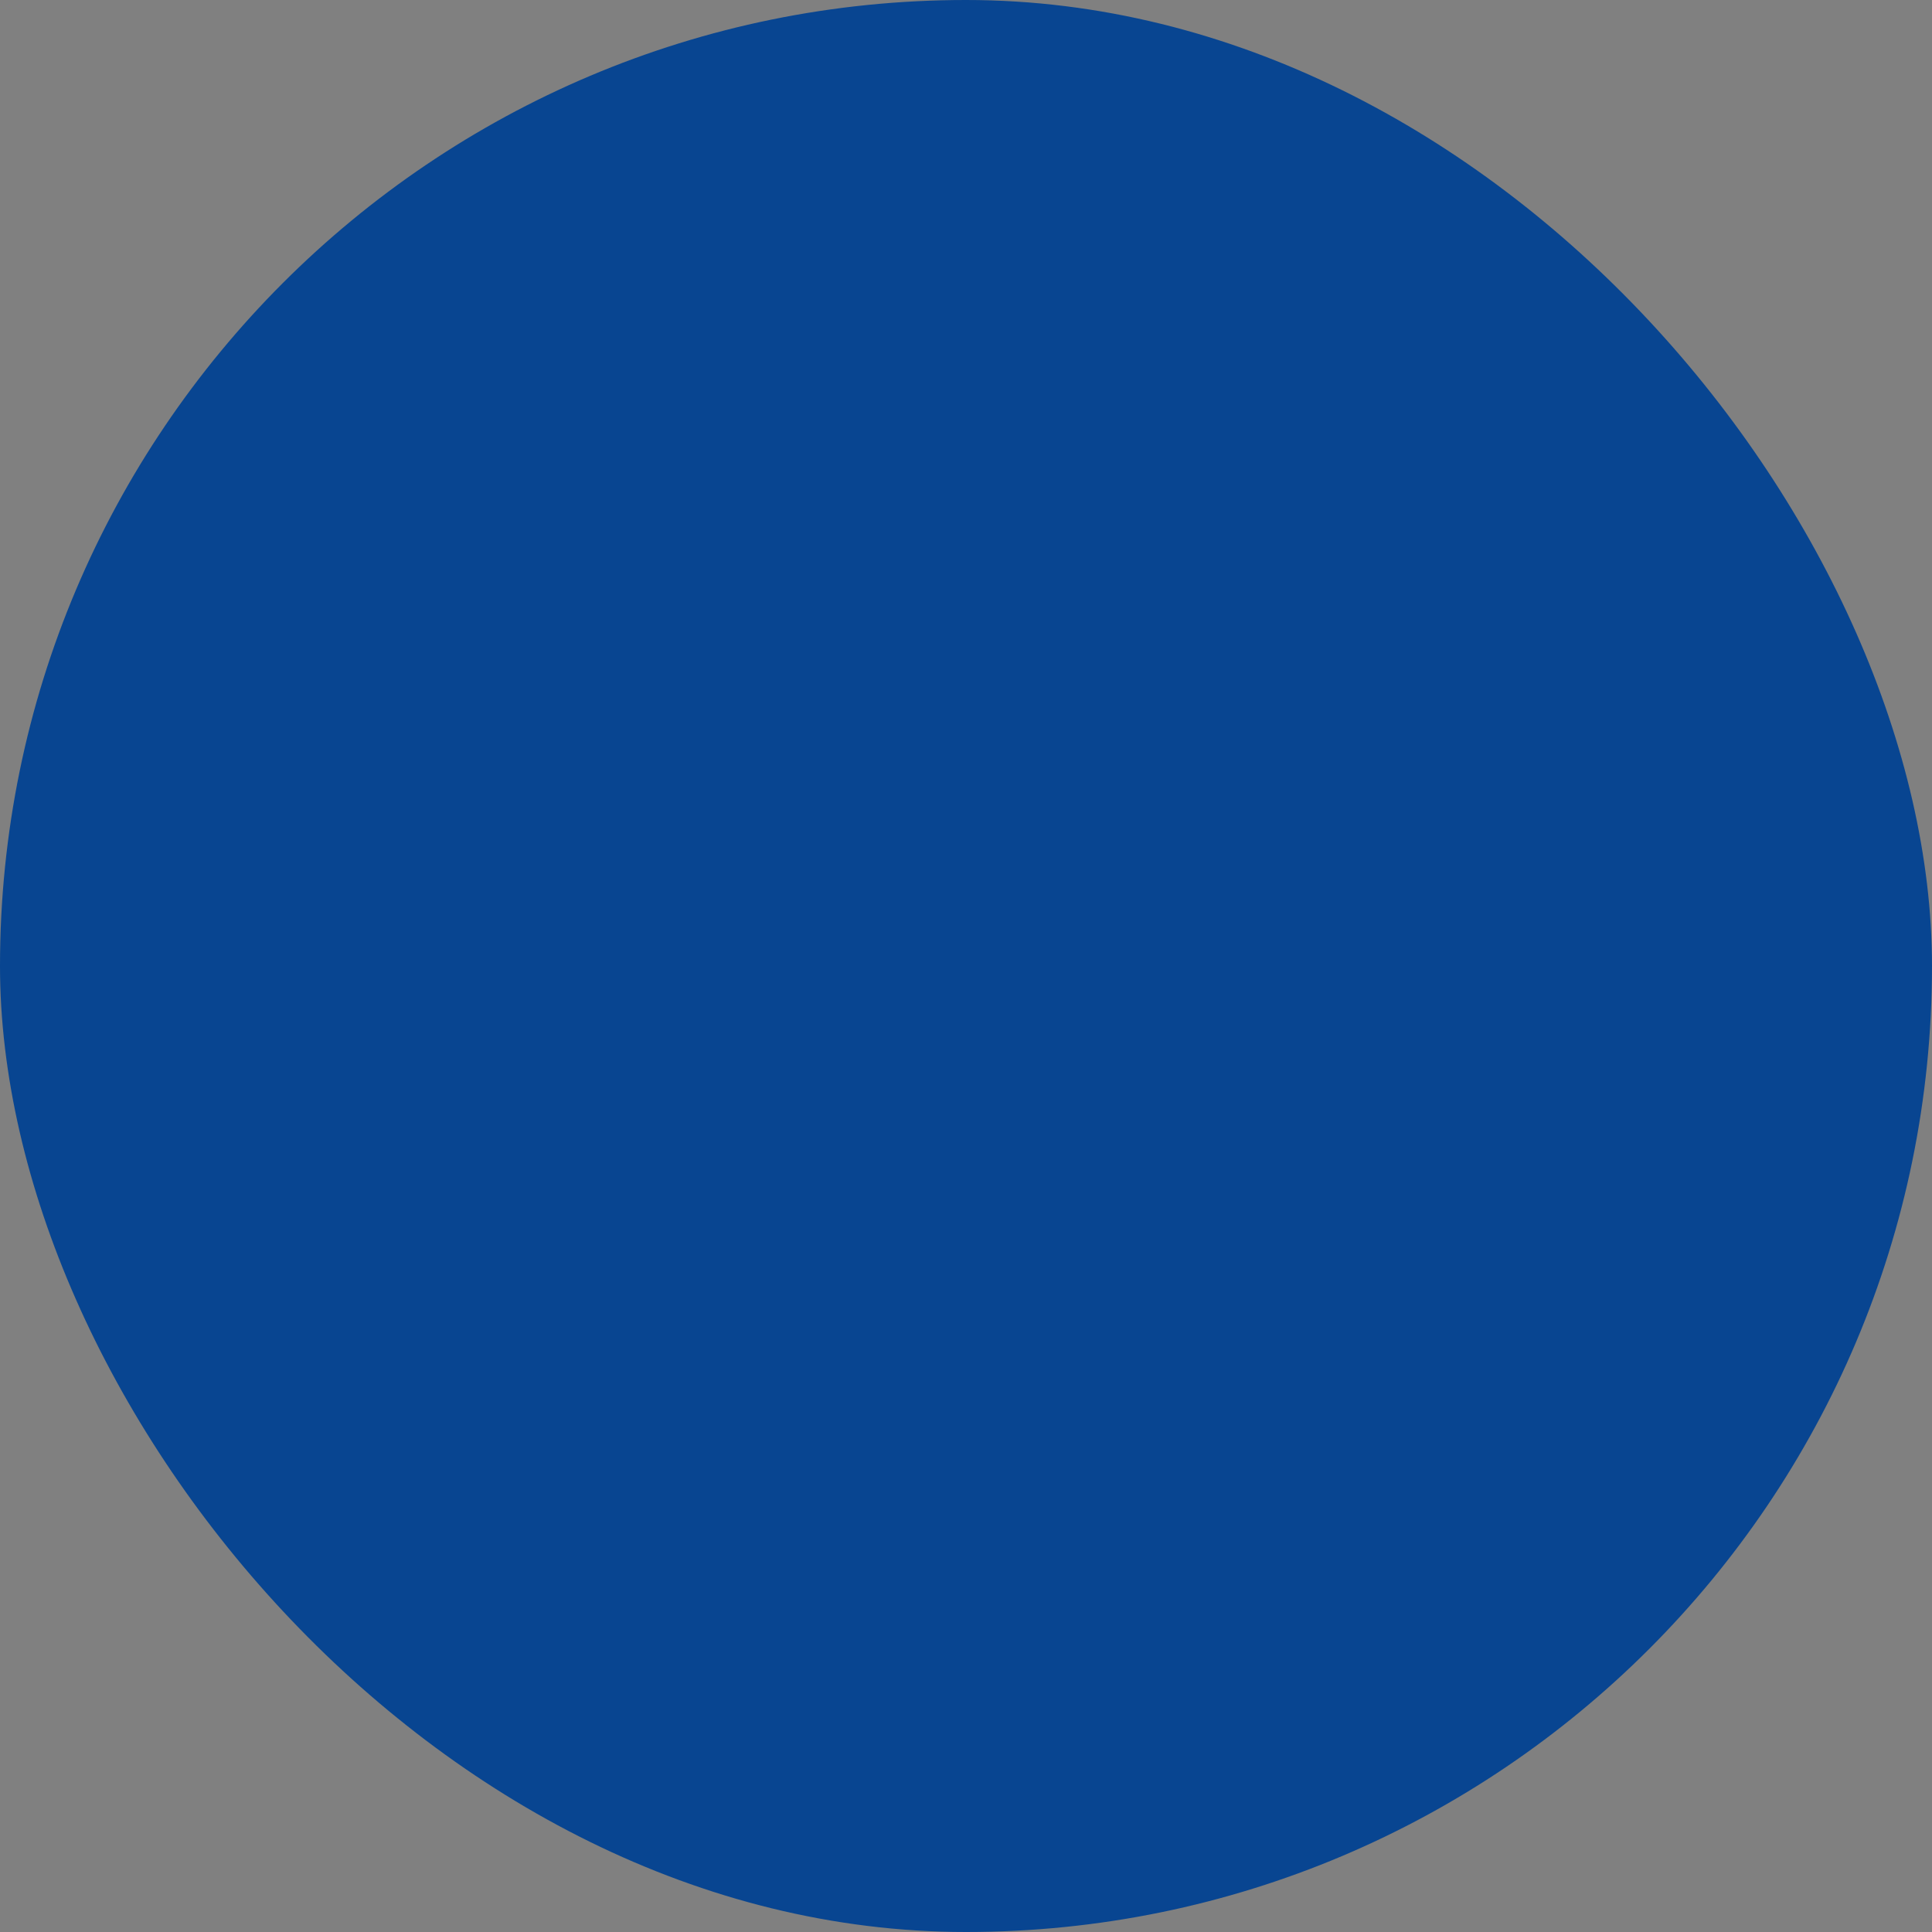 <svg xmlns="http://www.w3.org/2000/svg" viewBox="0 0 100 100" fill-rule="evenodd"><rect x="0" y="0" width="100" height="100" fill="#808080" stroke="none"/><rect x="0" y="0" width="100" height="100" fill="#084591" rx="50" ry="50"></rect><g class="t-group-origins" style="transform-origin:center;transform:scale(0.74);"><path d="m86.651 35.138-7.777-23.329a1.5 1.5 0 0 0-1.423-1.025H23.027a1.5 1.5 0 0 0-1.423 1.025l-7.777 23.329a1.5 1.5 0 0 0-.077.475V90.03a1.5 1.5 0 0 0 1.5 1.5h69.978a1.5 1.5 0 0 0 1.5-1.5V35.613a1.51 1.51 0 0 0-.077-.475zm-3.37-.621c-2.998 2.269-5.985 3.259-9.884 3.259-3.56 0-6.997-1.101-9.996-3.167V13.784h12.968l6.912 20.733zM40.076 13.784h20.325v20.825c-3 2.066-6.436 3.167-9.995 3.167-3.704 0-7.257-1.192-10.331-3.428V13.784h.001zm-15.968 0h12.968v20.565c-3.073 2.235-6.625 3.427-10.331 3.427a17.61 17.61 0 0 1-9.679-2.87l7.042-21.122zM16.75 88.529V38.208a20.608 20.608 0 0 0 9.996 2.567c4.238 0 8.305-1.308 11.831-3.793 3.527 2.485 7.594 3.793 11.831 3.793 4.089 0 8.041-1.221 11.495-3.542 3.453 2.32 7.405 3.542 11.496 3.542 3.962 0 7.228-.922 10.33-2.915v50.669H16.75z" stroke-width="0" stroke="#ffffff" fill="#ffffff" stroke-width-old="0"></path><path d="M50.171 47.653c-7.847 0-14.23 7.592-14.23 16.923 0 9.332 6.384 16.924 14.23 16.924s14.23-7.592 14.23-16.924c.001-9.331-6.383-16.923-14.23-16.923zm-11.23 16.923c0-6.924 4.102-12.666 9.448-13.73-.956 2.656-2.612 7.71-2.317 10.115.193 1.567 1.318 3.178 2.508 4.883.829 1.187 1.768 2.532 1.915 3.322.27 1.452-.596 6.049-1.345 9.271-5.715-.644-10.209-6.611-10.209-13.861zm13.33 13.671c.637-2.847 1.556-7.569 1.172-9.632-.267-1.427-1.305-2.915-2.404-4.489-.841-1.205-1.888-2.705-1.99-3.532-.208-1.697 1.412-6.774 2.562-9.814 5.514.88 9.791 6.724 9.791 13.795 0 6.788-3.94 12.448-9.131 13.672z" stroke-width="0" stroke="#ffffff" fill="#ffffff" stroke-width-old="0"></path></g></svg>
